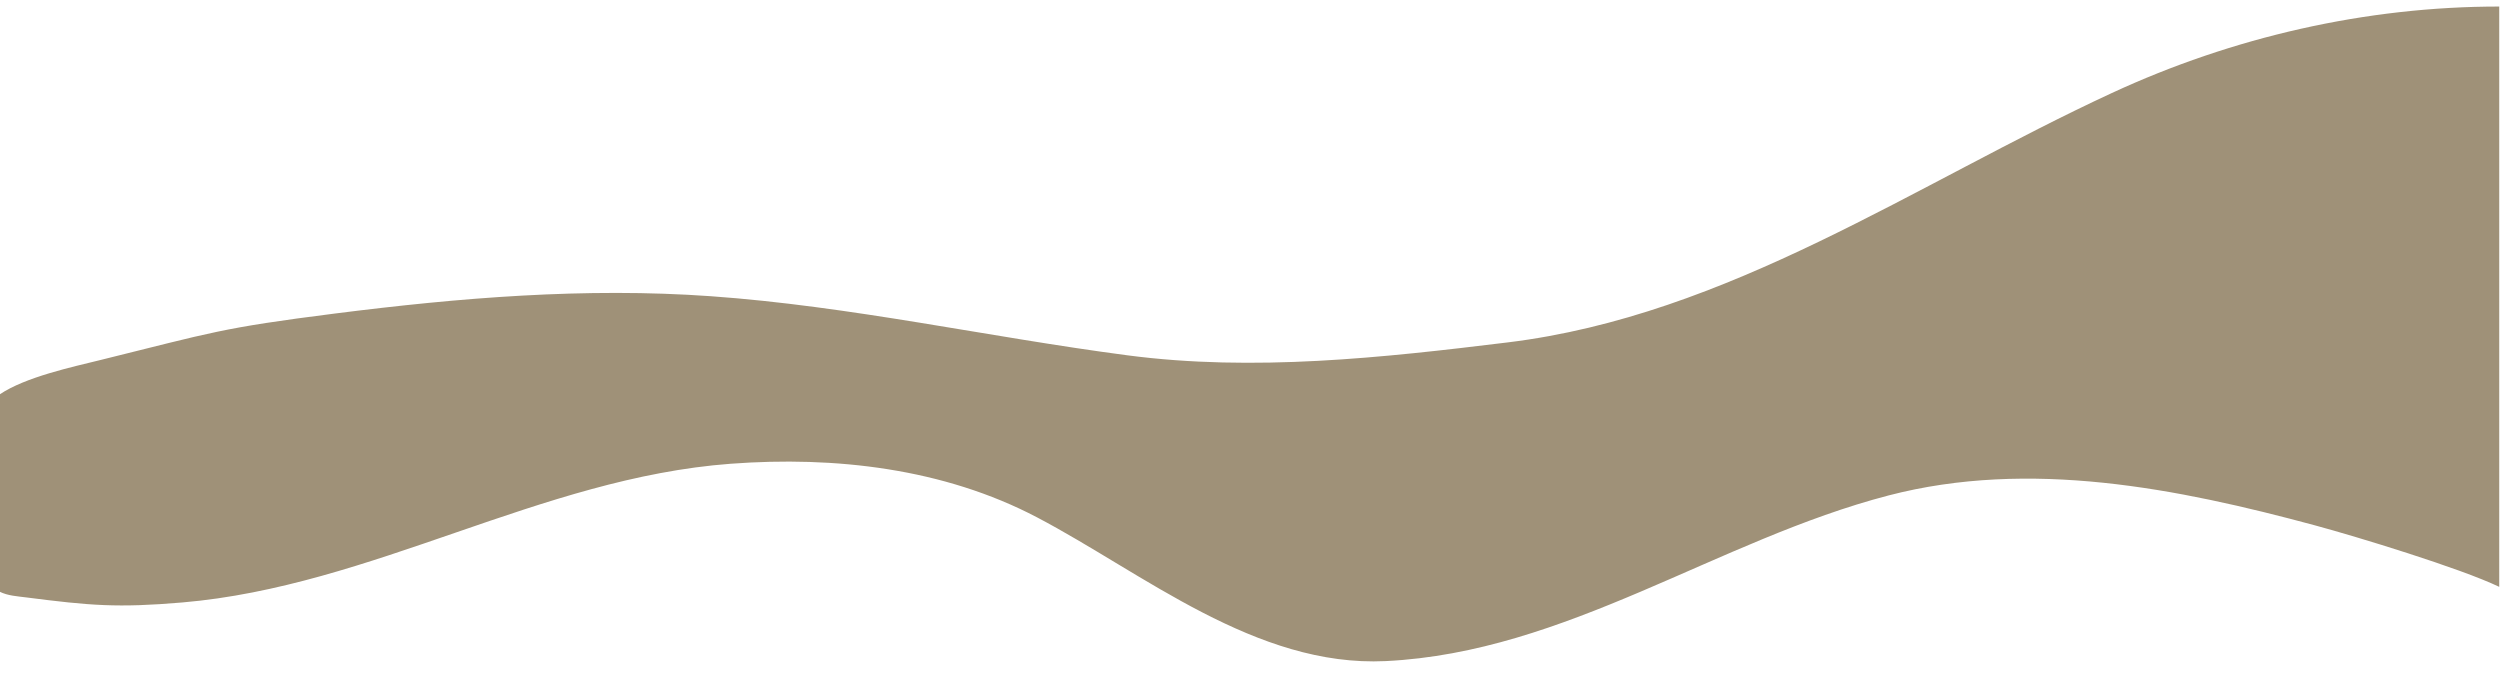 <?xml version="1.0" encoding="UTF-8" standalone="no"?>
<!DOCTYPE svg PUBLIC "-//W3C//DTD SVG 1.1//EN" "http://www.w3.org/Graphics/SVG/1.1/DTD/svg11.dtd">
<svg width="100%" height="100%" viewBox="0 0 750 203" version="1.1" xmlns="http://www.w3.org/2000/svg" xmlns:xlink="http://www.w3.org/1999/xlink" xml:space="preserve" xmlns:serif="http://www.serif.com/" style="fill-rule:evenodd;clip-rule:evenodd;stroke-linejoin:round;stroke-miterlimit:2;">
    <g transform="matrix(1,0,0,-1,-1.083,199.481)">
        <path d="M750.853,197.52L750.853,23.428C739.153,29.034 708.034,38.509 695.585,41.87C654.341,53.003 609.911,61.851 567.644,50.846C516.306,37.478 470.949,3.794 416.812,1.154C377.872,-0.745 344.103,27.514 312.21,44.266C284.158,59.002 251.504,62.687 220.3,60.357C163.219,56.094 112.703,23.584 55.733,18.739C36.327,17.088 28.171,17.793 8.899,20.263C6.227,20.605 3.409,20.758 1,21.963L1,81.166C8.722,86.383 22.725,89.377 31.395,91.521C64.752,99.768 67.327,101.073 101.528,105.418C138.852,110.16 176.662,113.301 214.291,110.62C256.33,107.626 297.584,98.368 339.291,92.889C377.228,87.905 415.697,92.146 453.389,96.758C519.572,104.855 575.547,144.214 634.627,171.57C670.918,188.374 710.825,197.52 750.853,197.52Z" style="fill:rgb(159,145,120);fill-rule:nonzero;"/>
    </g>
</svg>
